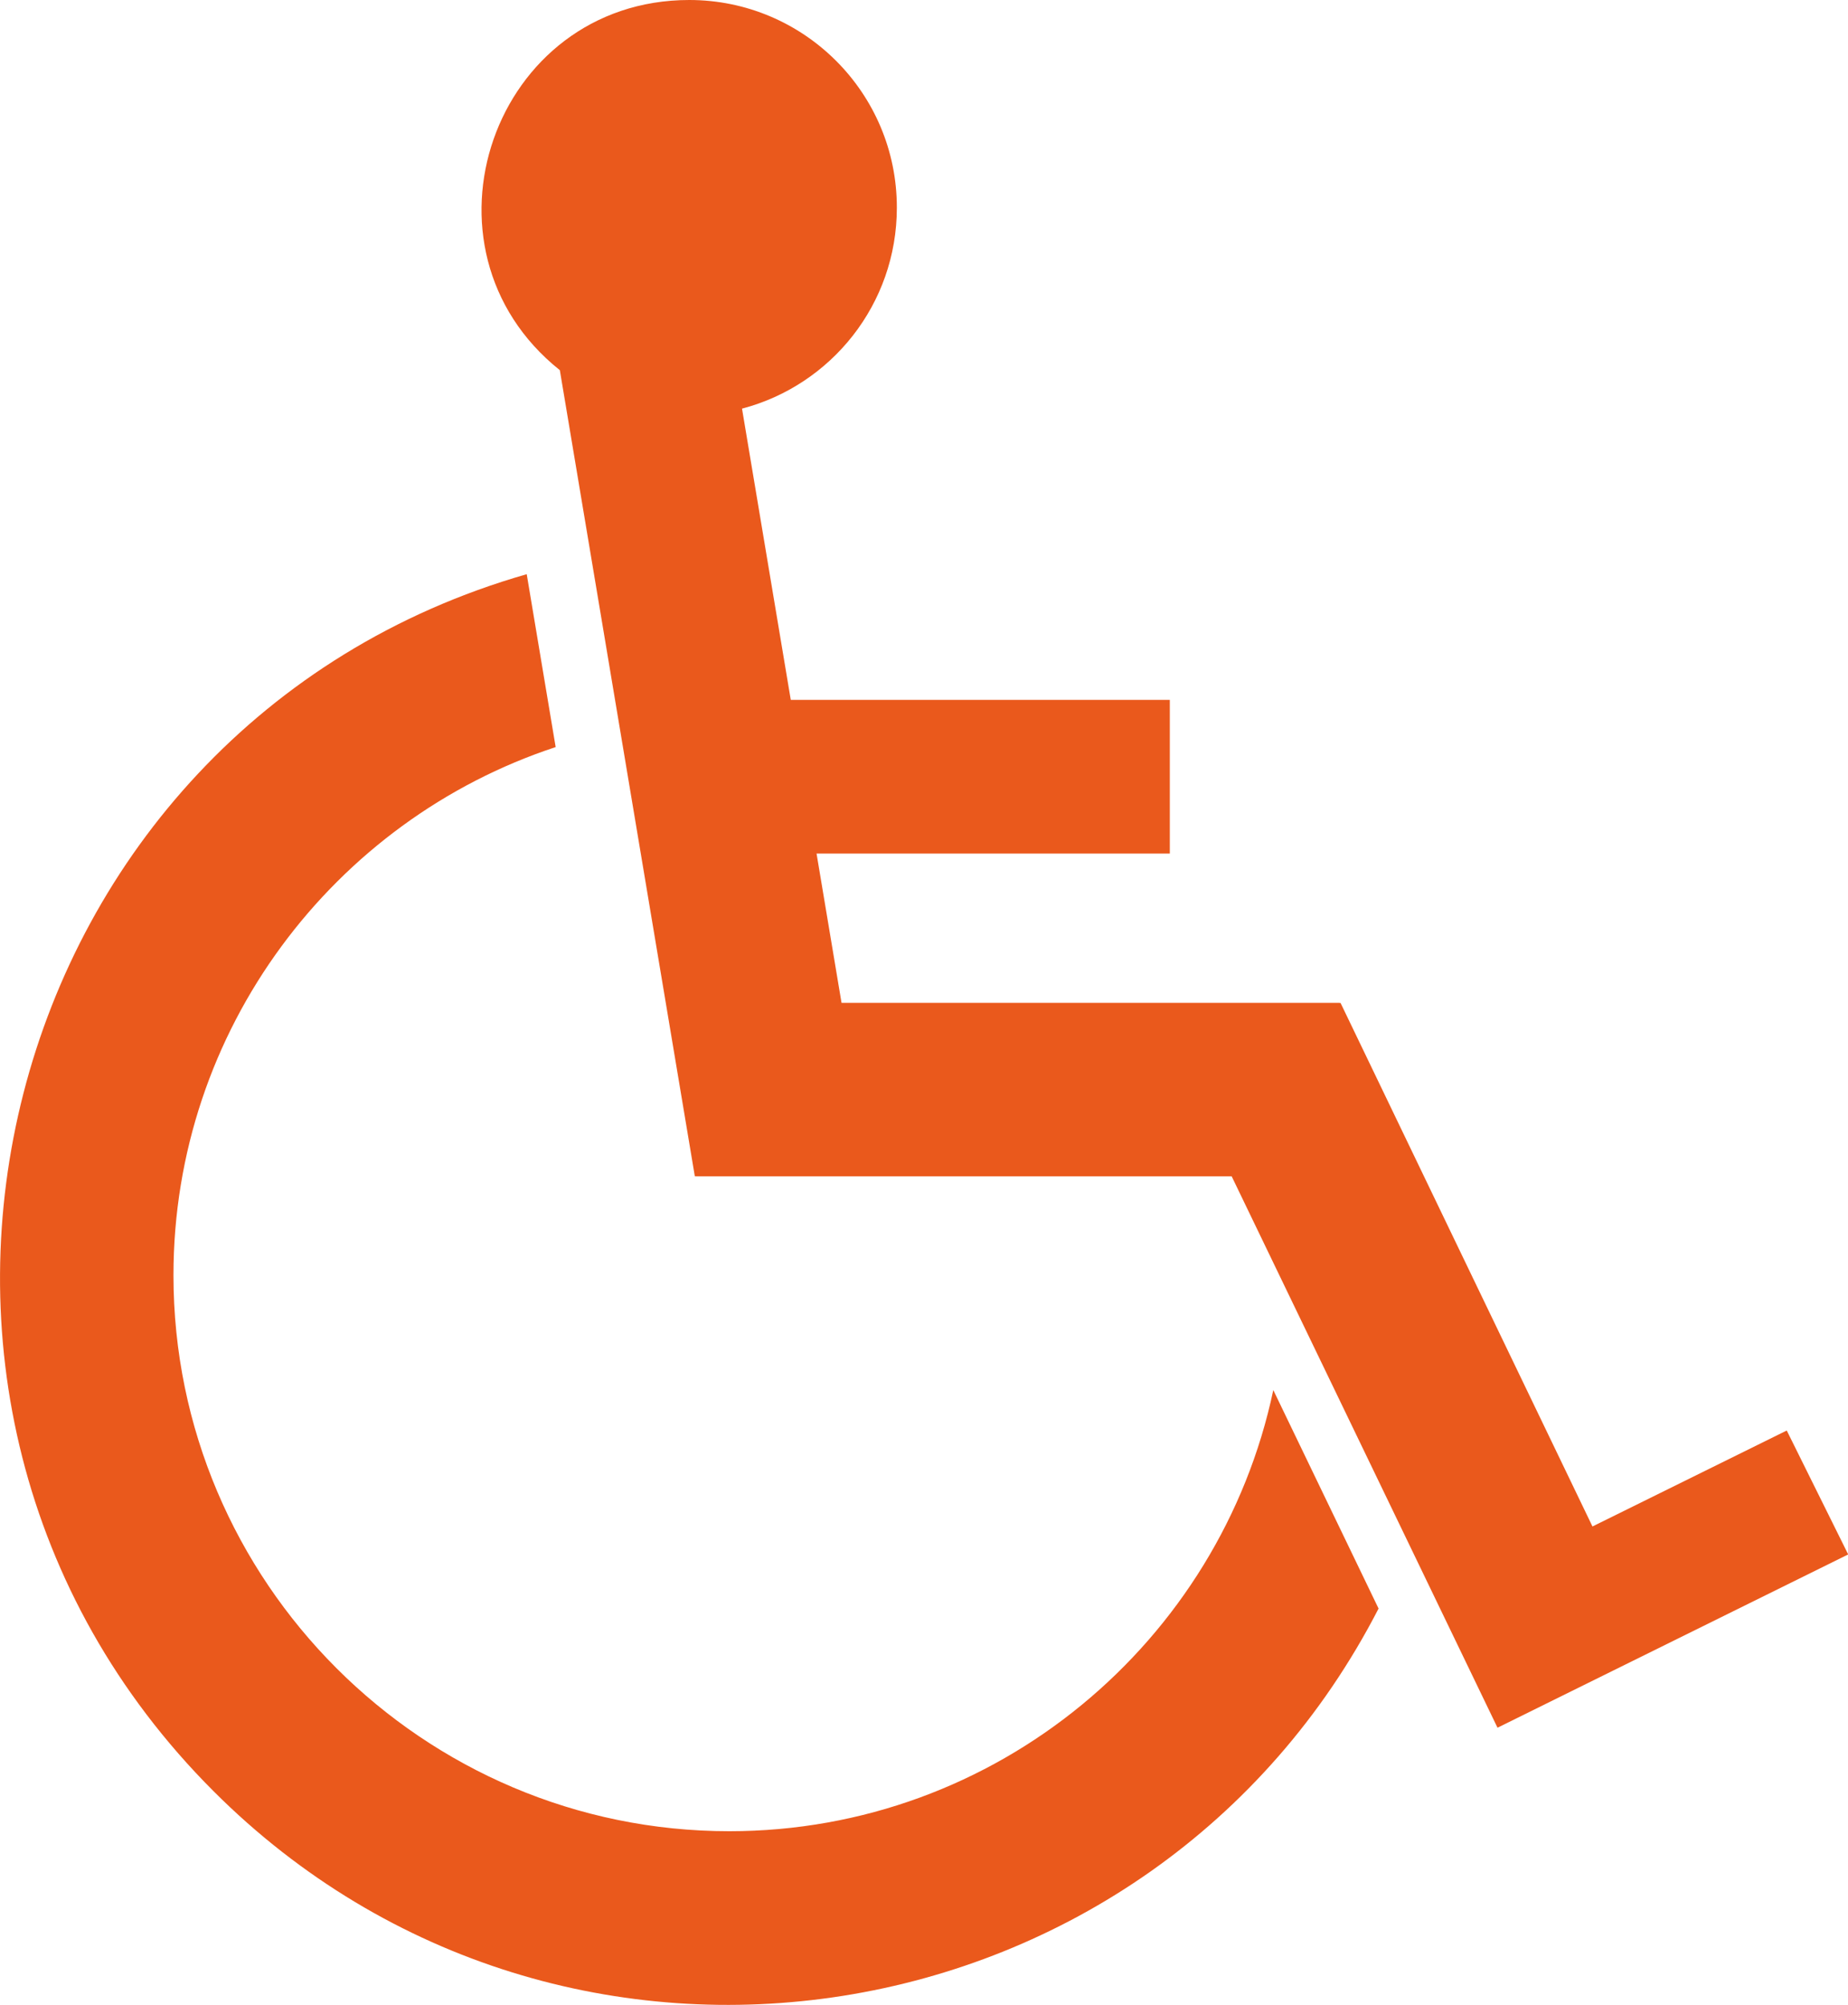 <?xml version="1.0" encoding="utf-8"?>
<!-- Generator: Adobe Illustrator 26.2.1, SVG Export Plug-In . SVG Version: 6.00 Build 0)  -->
<svg version="1.1" id="Layer_1" xmlns="http://www.w3.org/2000/svg" xmlns:xlink="http://www.w3.org/1999/xlink" x="0px" y="0px"
	 viewBox="0 0 93.22 101.12" style="enable-background:new 0 0 93.22 101.12;" xml:space="preserve">
<style type="text/css">
	.st0{fill:#EA591C;}
</style>
<g>
	<path class="st0" d="M36.79,92.36c-15.46,0-28.04-12.58-28.04-28.04c0-12.4,8.1-22.96,19.28-26.64l-1.46-8.72
		C-0.28,36.66-9,70.57,10.77,90.34c17.68,17.68,47.38,12.92,58.77-9.21l-5.31-11.02C61.55,82.8,50.27,92.36,36.79,92.36z"/>
	<path class="st0" d="M90.13,72.15l-9.8,4.84L67.62,50.58l-0.03,0.02v-0.02H42.45l-1.26-7.53h17.82V35.3H39.89l-2.46-14.69
		c4.5-1.18,7.81-5.27,7.81-10.13C45.25,4.69,40.55,0,34.77,0c-9.9,0-14.25,12.51-6.53,18.67l6.81,40.66l0.05-0.01v0.01h27.03
		l13.41,27.81l17.69-8.74L90.13,72.15z"/>
</g>
</svg>
